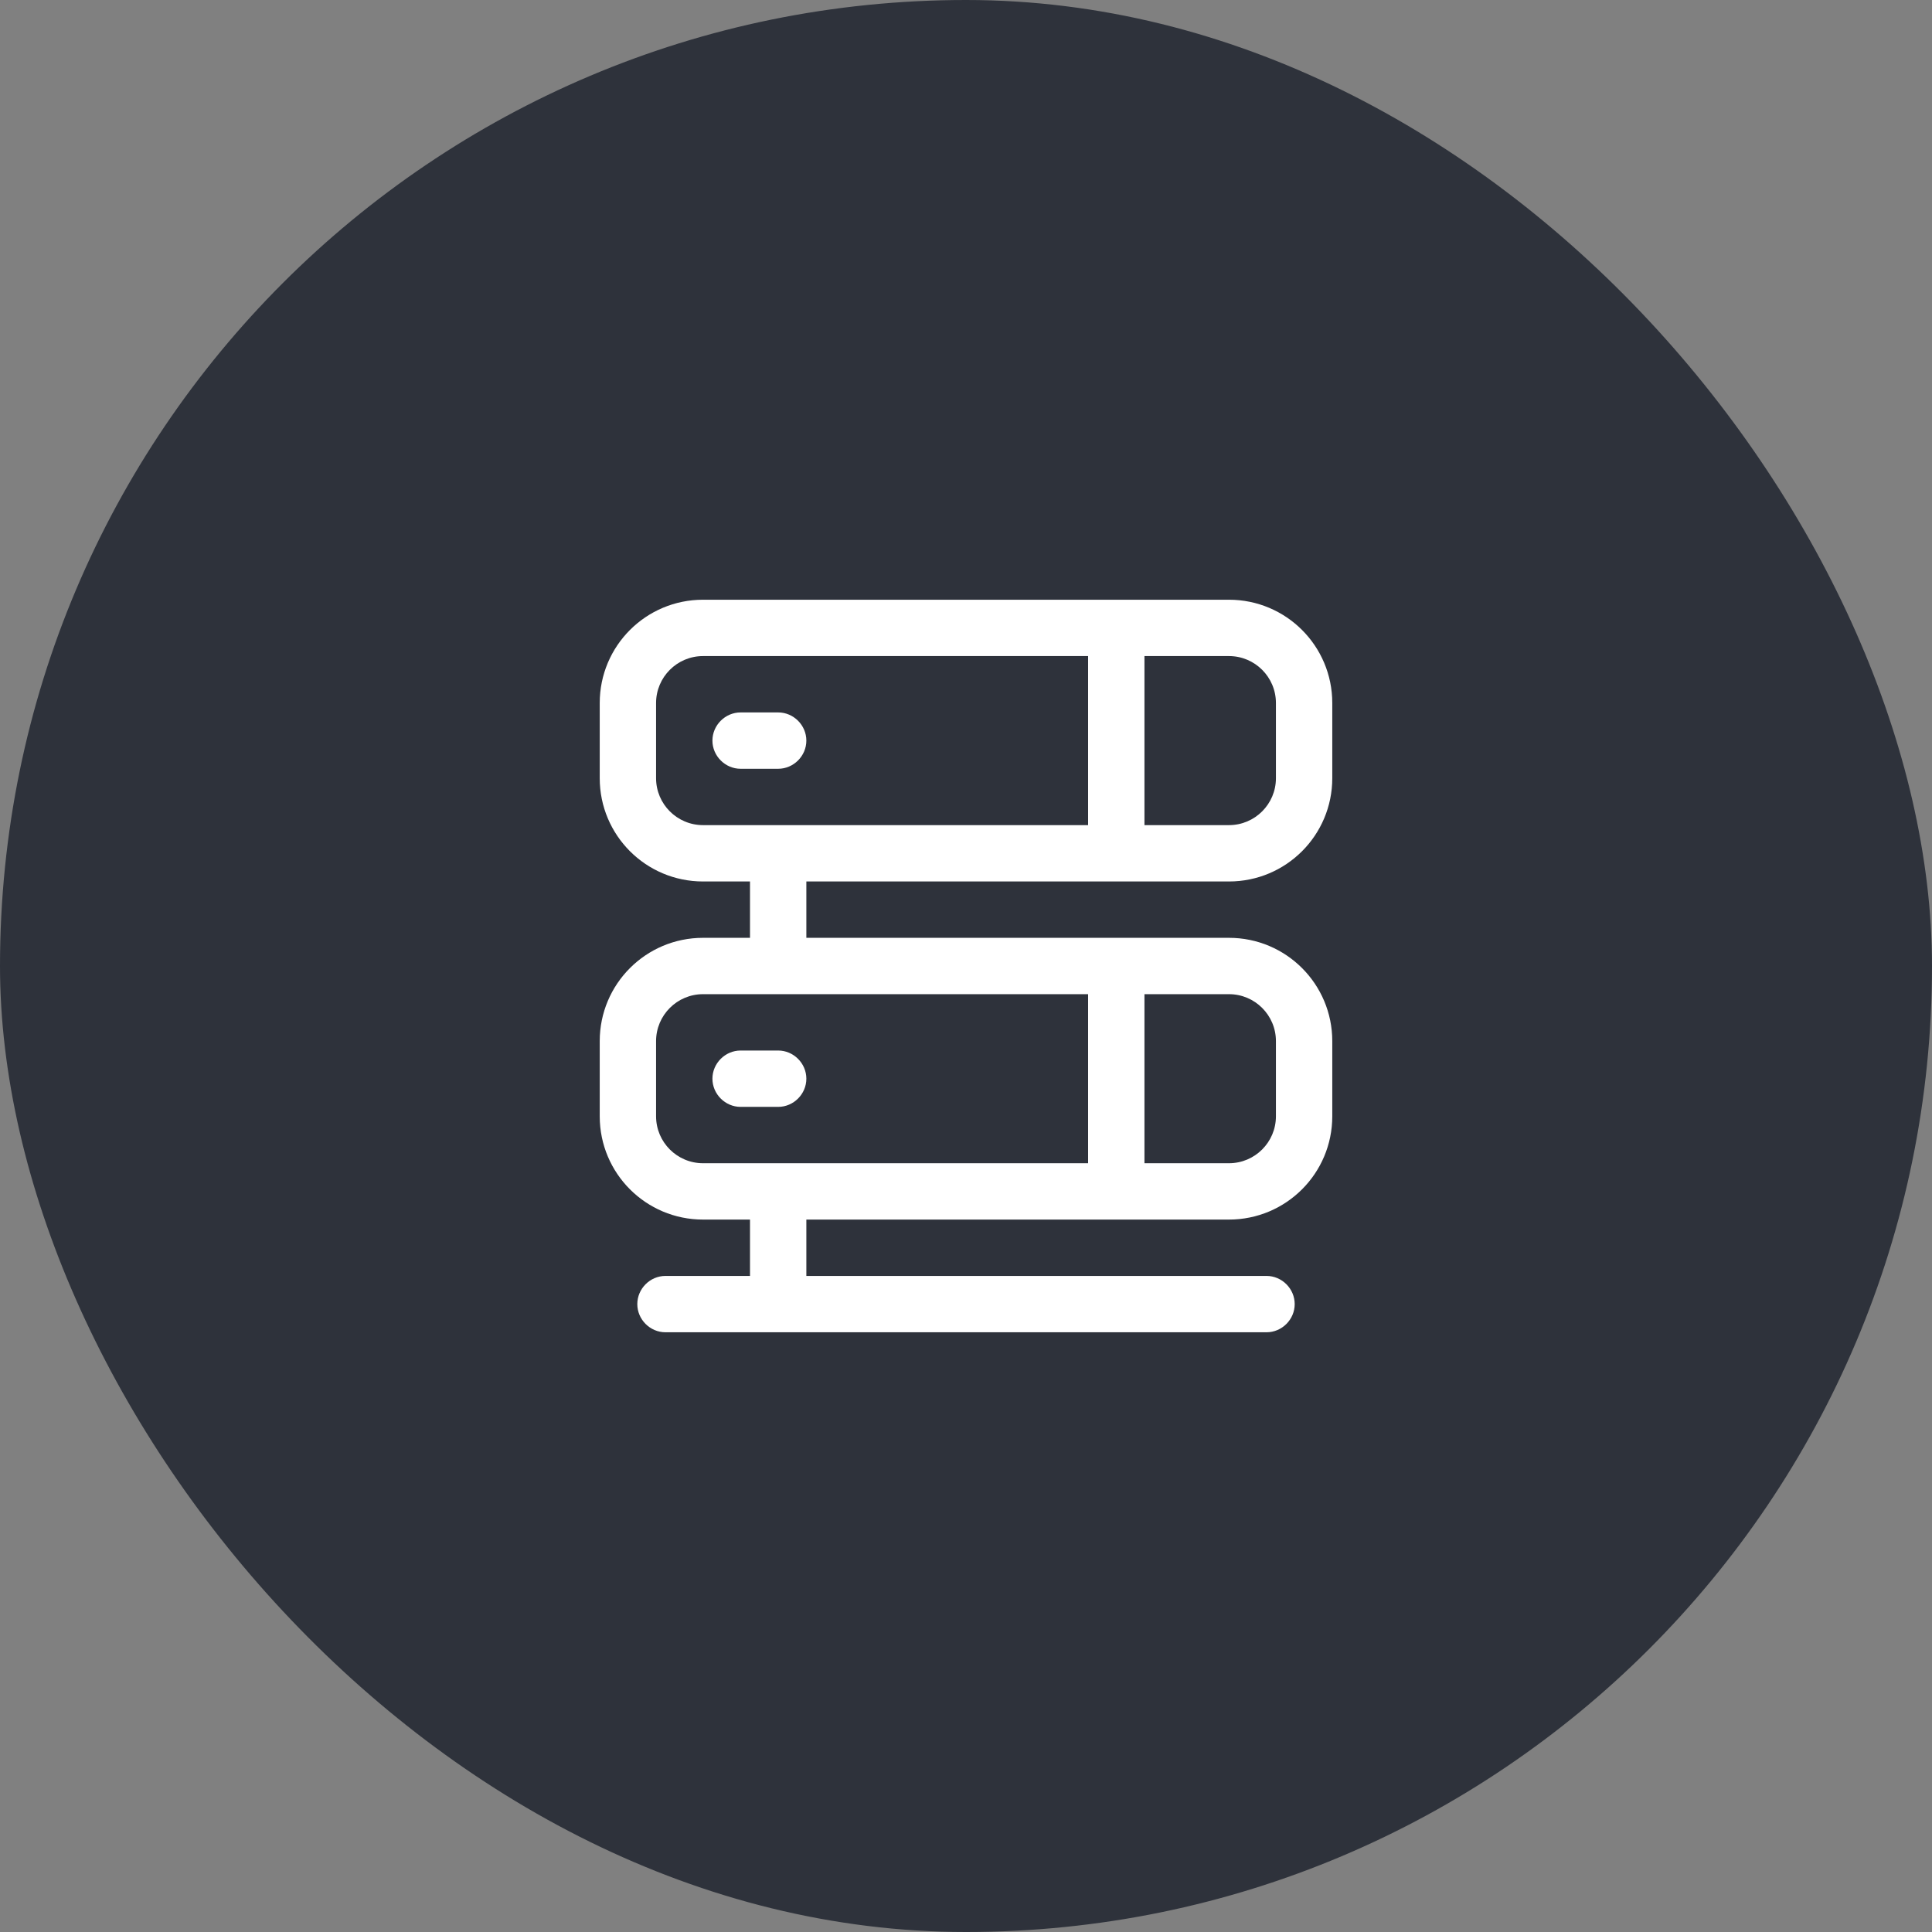 <svg width="60" height="60" viewBox="0 0 60 60" fill="none" xmlns="http://www.w3.org/2000/svg">
<rect x="0" y="0" width="60" height="60" fill="#808080" stroke="none"/>
<rect width="60" height="60" rx="30" fill="#2E323B"/>
<path d="M38.167 27.375C39.94 27.375 41.375 25.94 41.375 24.167V21.833C41.375 20.06 39.94 18.625 38.167 18.625H21.833C20.06 18.625 18.625 20.06 18.625 21.833V24.167C18.625 25.94 20.06 27.375 21.833 27.375H23.292V29.125H21.833C20.06 29.125 18.625 30.56 18.625 32.333V34.667C18.625 36.44 20.06 37.875 21.833 37.875H23.292V39.625H20.667C20.188 39.625 19.792 40.022 19.792 40.5C19.792 40.978 20.188 41.375 20.667 41.375H39.333C39.812 41.375 40.208 40.978 40.208 40.5C40.208 40.022 39.812 39.625 39.333 39.625H25.042V37.875H38.167C39.94 37.875 41.375 36.44 41.375 34.667V32.333C41.375 30.56 39.94 29.125 38.167 29.125H25.042V27.375H38.167ZM20.375 34.667V32.333C20.375 31.528 21.028 30.875 21.833 30.875H33.792V36.125H21.833C21.028 36.125 20.375 35.472 20.375 34.667ZM39.625 32.333V34.667C39.625 35.472 38.972 36.125 38.167 36.125H35.542V30.875H38.167C38.972 30.875 39.625 31.528 39.625 32.333ZM39.625 21.833V24.167C39.625 24.972 38.972 25.625 38.167 25.625H35.542V20.375H38.167C38.972 20.375 39.625 21.028 39.625 21.833ZM20.375 24.167V21.833C20.375 21.028 21.028 20.375 21.833 20.375H33.792V25.625H21.833C21.028 25.625 20.375 24.972 20.375 24.167Z" fill="white"/>
<path d="M25.042 23C25.042 22.522 24.645 22.125 24.167 22.125H23C22.522 22.125 22.125 22.522 22.125 23C22.125 23.478 22.522 23.875 23 23.875H24.167C24.645 23.875 25.042 23.478 25.042 23Z" fill="white"/>
<path d="M25.042 33.5C25.042 33.022 24.645 32.625 24.167 32.625H23C22.522 32.625 22.125 33.022 22.125 33.5C22.125 33.978 22.522 34.375 23 34.375H24.167C24.645 34.375 25.042 33.978 25.042 33.5Z" fill="white"/>
</svg>
